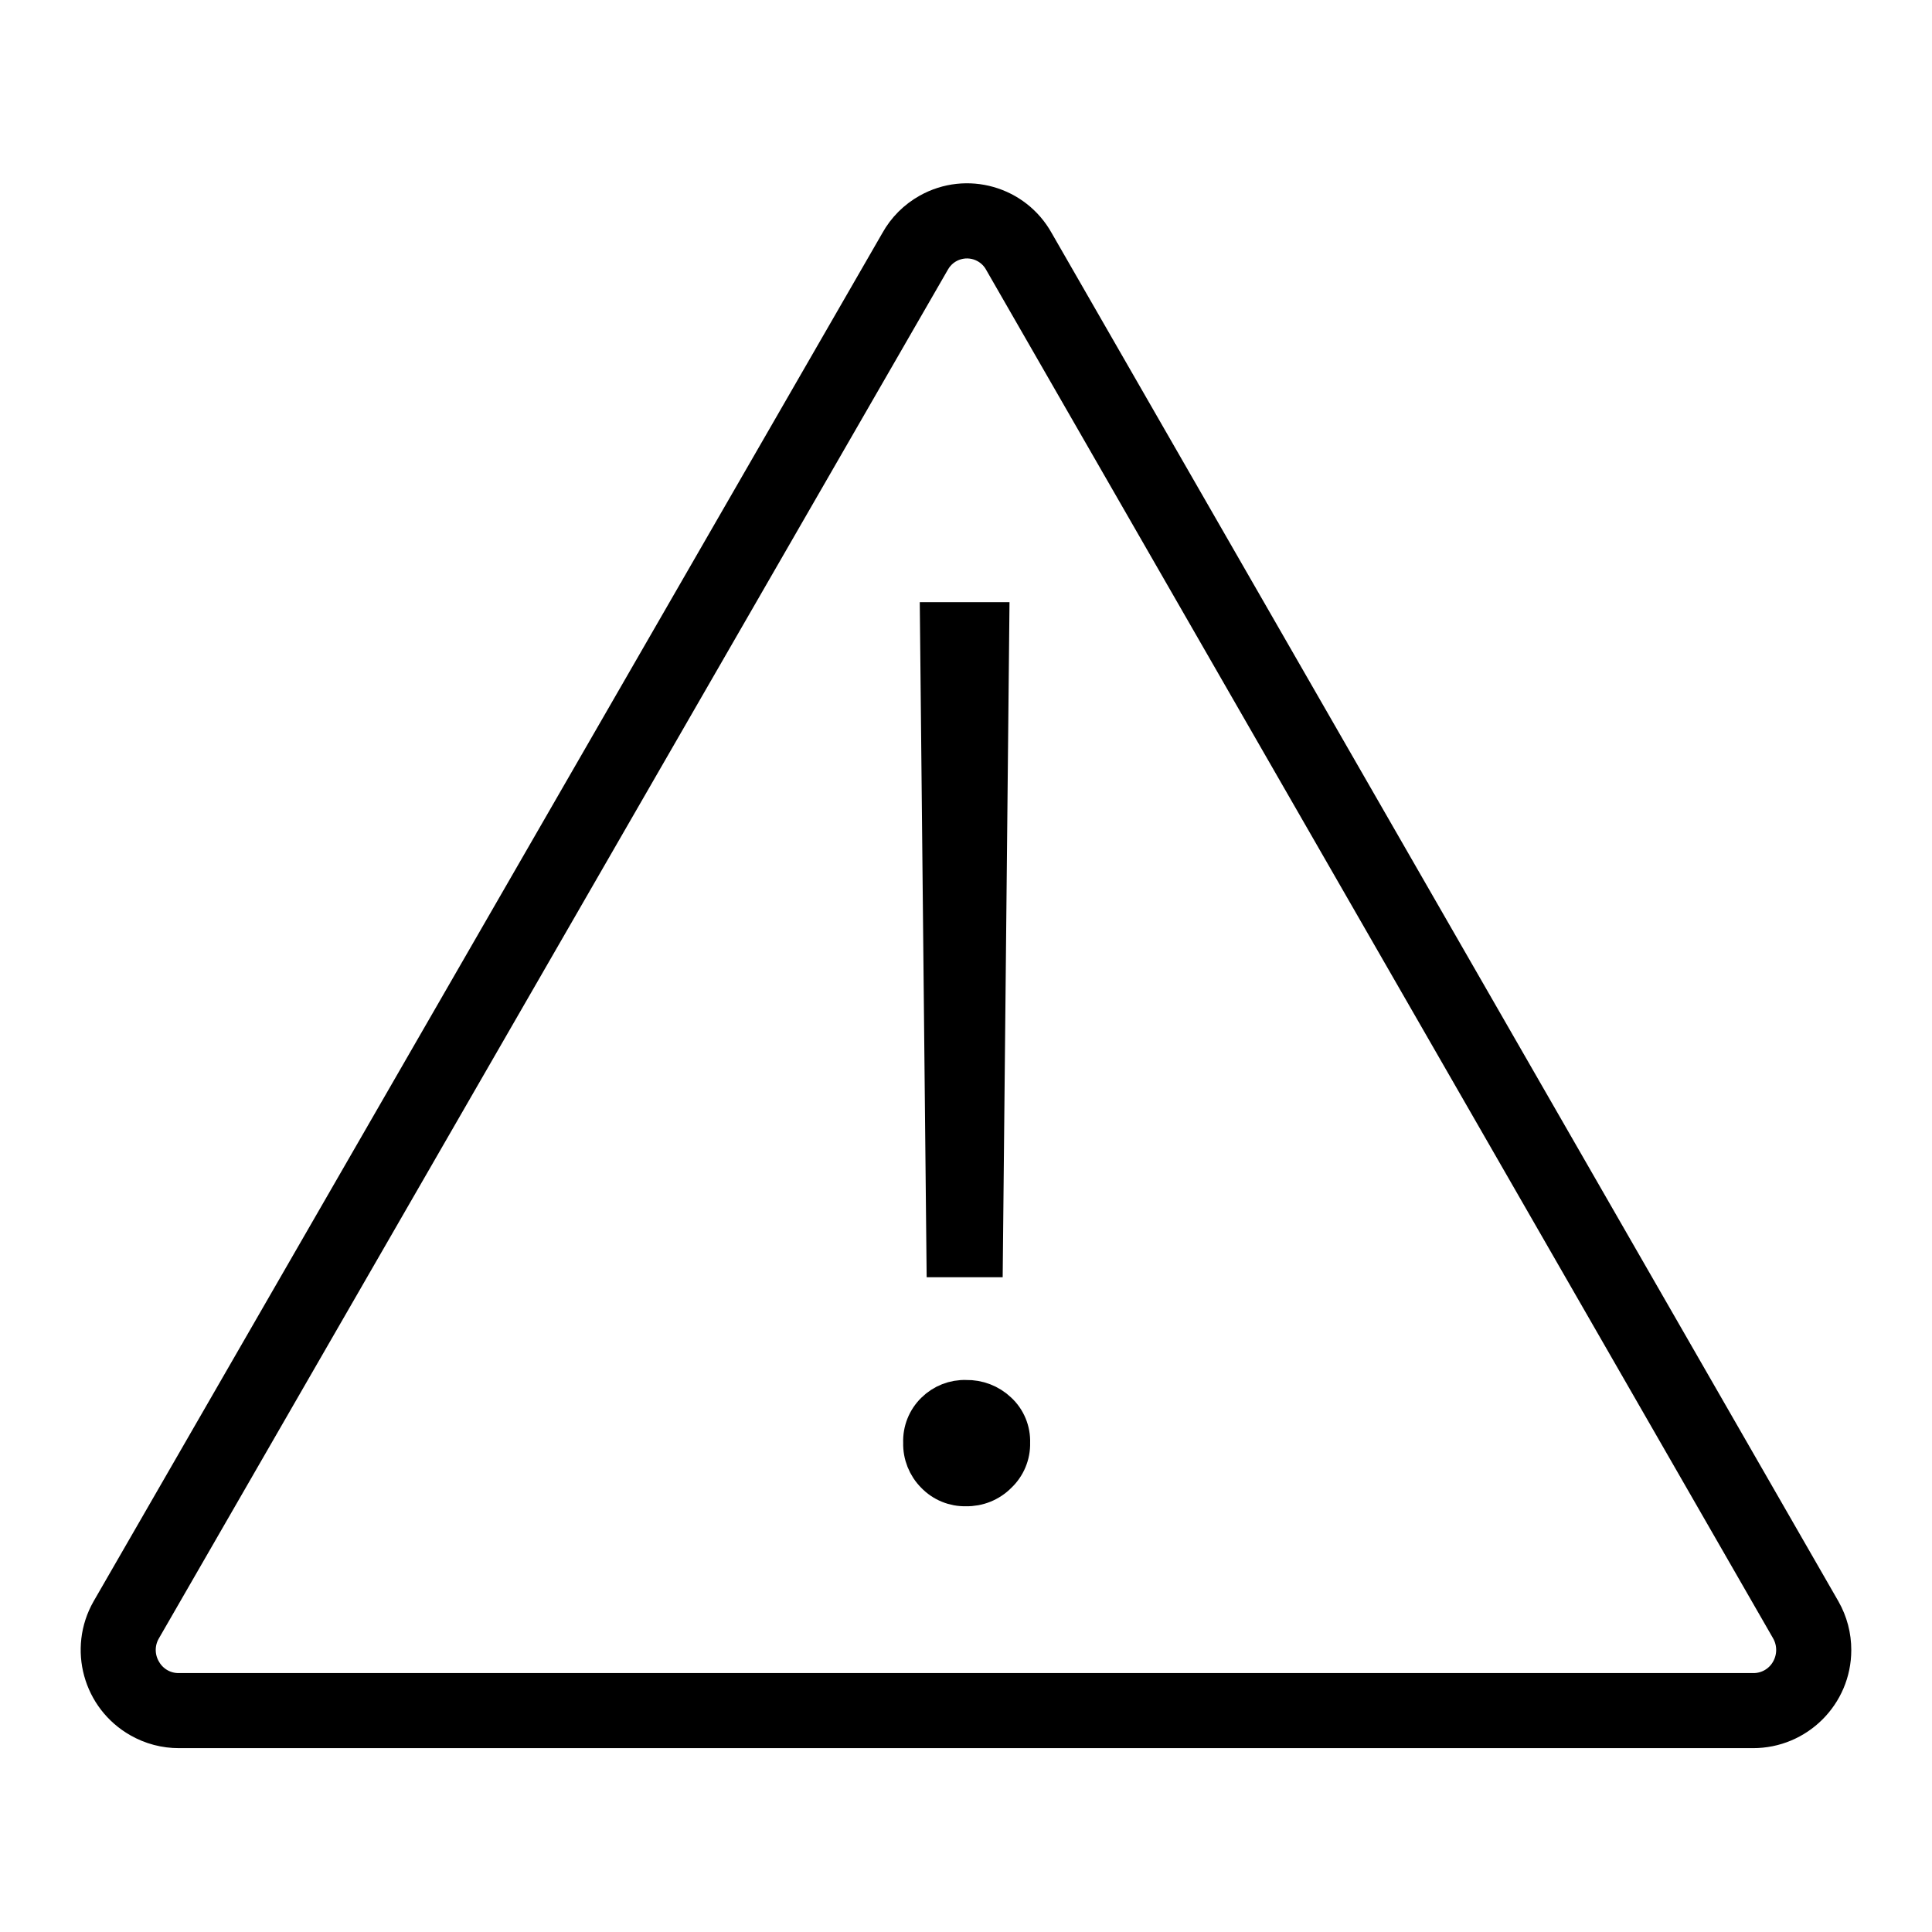 <svg width="34" height="34" xmlns="http://www.w3.org/2000/svg" xmlns:xlink="http://www.w3.org/1999/xlink" xml:space="preserve" overflow="hidden"><defs><clipPath id="clip0"><rect x="0" y="0" width="34" height="34"/></clipPath></defs><g clip-path="url(#clip0)"><path d="M32.087 28.333 18.24 4.25C17.863 3.575 17.011 3.333 16.336 3.71 16.109 3.837 15.922 4.023 15.796 4.25L1.913 28.333C1.524 29.016 1.763 29.884 2.446 30.272 2.661 30.395 2.904 30.459 3.152 30.458L30.848 30.458C31.633 30.46 32.272 29.825 32.273 29.04 32.274 28.792 32.21 28.549 32.087 28.333ZM31.464 29.403C31.337 29.621 31.101 29.754 30.848 29.75L3.152 29.75C2.899 29.754 2.663 29.621 2.536 29.402 2.404 29.183 2.4 28.91 2.526 28.688L16.415 4.594C16.602 4.261 17.024 4.143 17.357 4.331 17.47 4.395 17.563 4.489 17.625 4.604L31.468 28.677C31.598 28.902 31.596 29.179 31.464 29.403Z" stroke="#000000" stroke-width="0.613"/><path d="M17 26.201C16.786 26.207 16.579 26.122 16.431 25.968 16.278 25.815 16.195 25.606 16.201 25.391 16.192 25.175 16.275 24.967 16.429 24.816 16.581 24.666 16.787 24.585 17 24.592 17.217 24.587 17.428 24.668 17.585 24.818 17.744 24.965 17.83 25.174 17.822 25.391 17.828 25.607 17.741 25.816 17.583 25.965 17.429 26.121 17.218 26.206 17 26.201Z" stroke="#000000" stroke-width="0.613"/><path d="M16.611 22.171 16.496 10.904 17.456 10.904 17.342 22.171 16.611 22.171Z" stroke="#000000" stroke-width="0.613"/></g></svg>